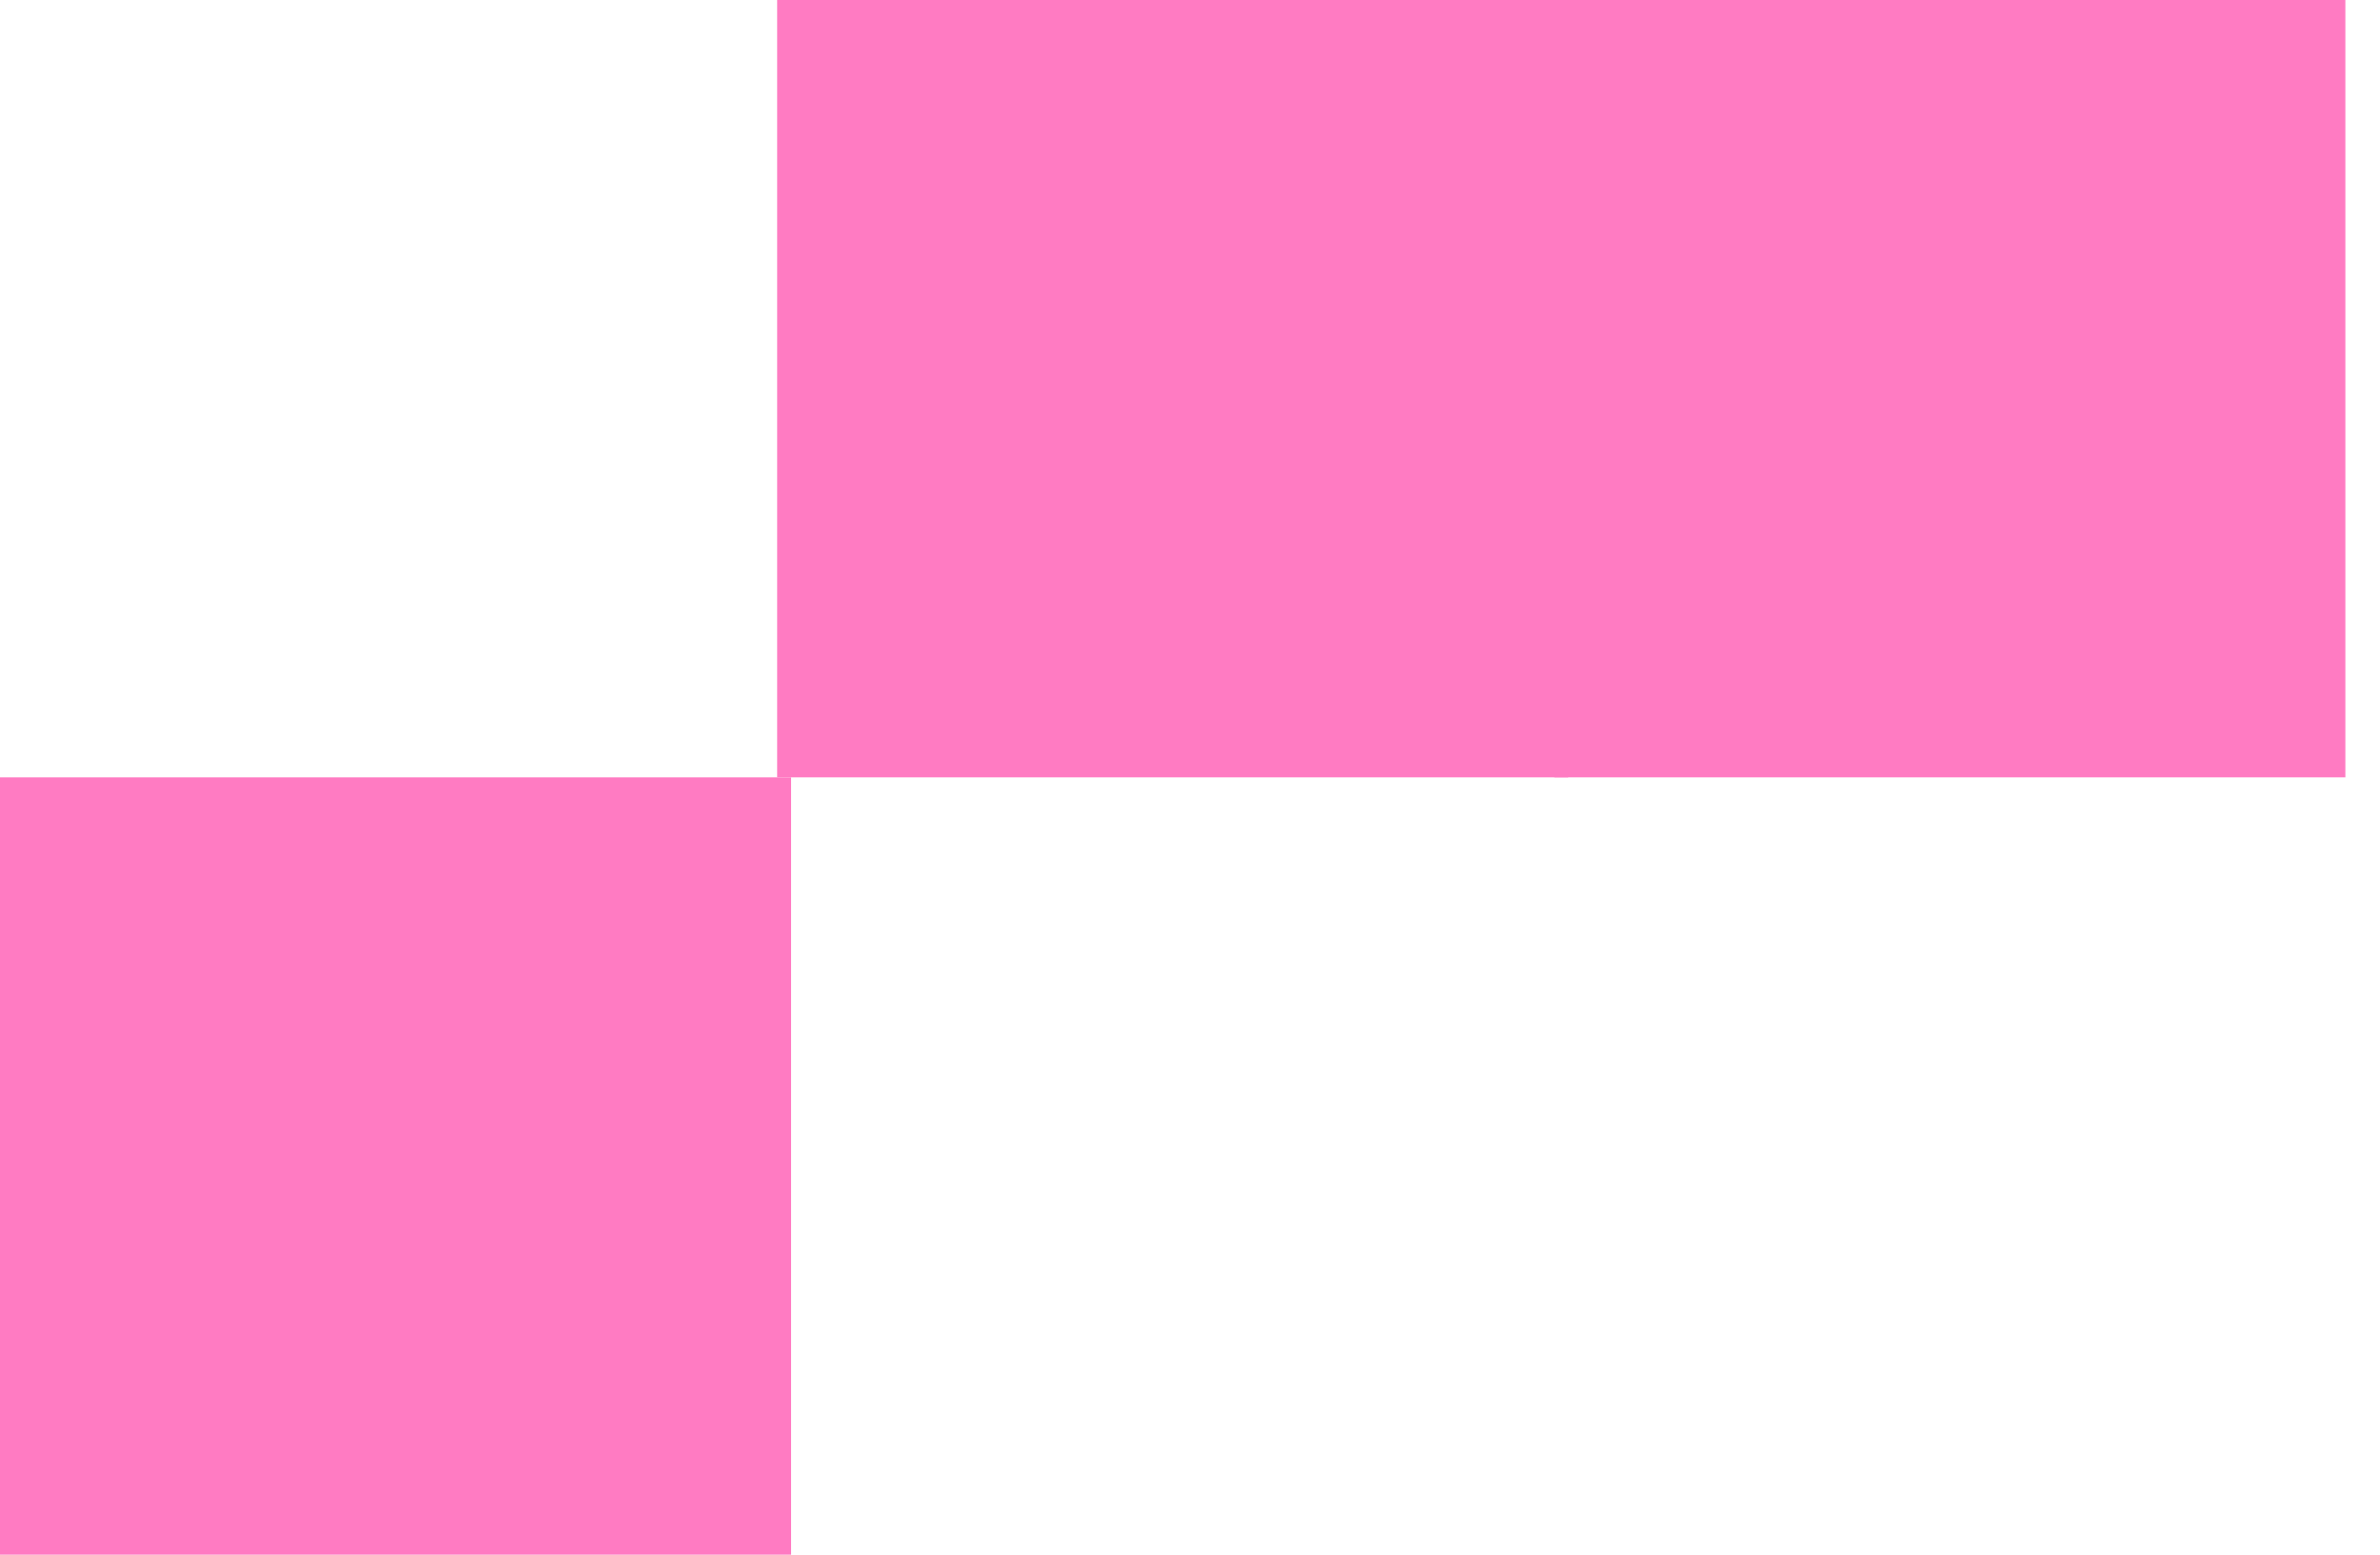 <svg width="49" height="32" viewBox="0 0 49 32" fill="none" xmlns="http://www.w3.org/2000/svg">
<g id="Texture">
<path id="Vector" d="M16 0H32.287V16H16V0Z" fill="#FF7BC2"/>
<path id="Vector_2" d="M0 16H16.287V32H0V16Z" fill="#FF7BC2"/>
<path id="Vector_3" d="M32 0H48.287V16H32V0Z" fill="#FF7BC2"/>
</g>
</svg>
